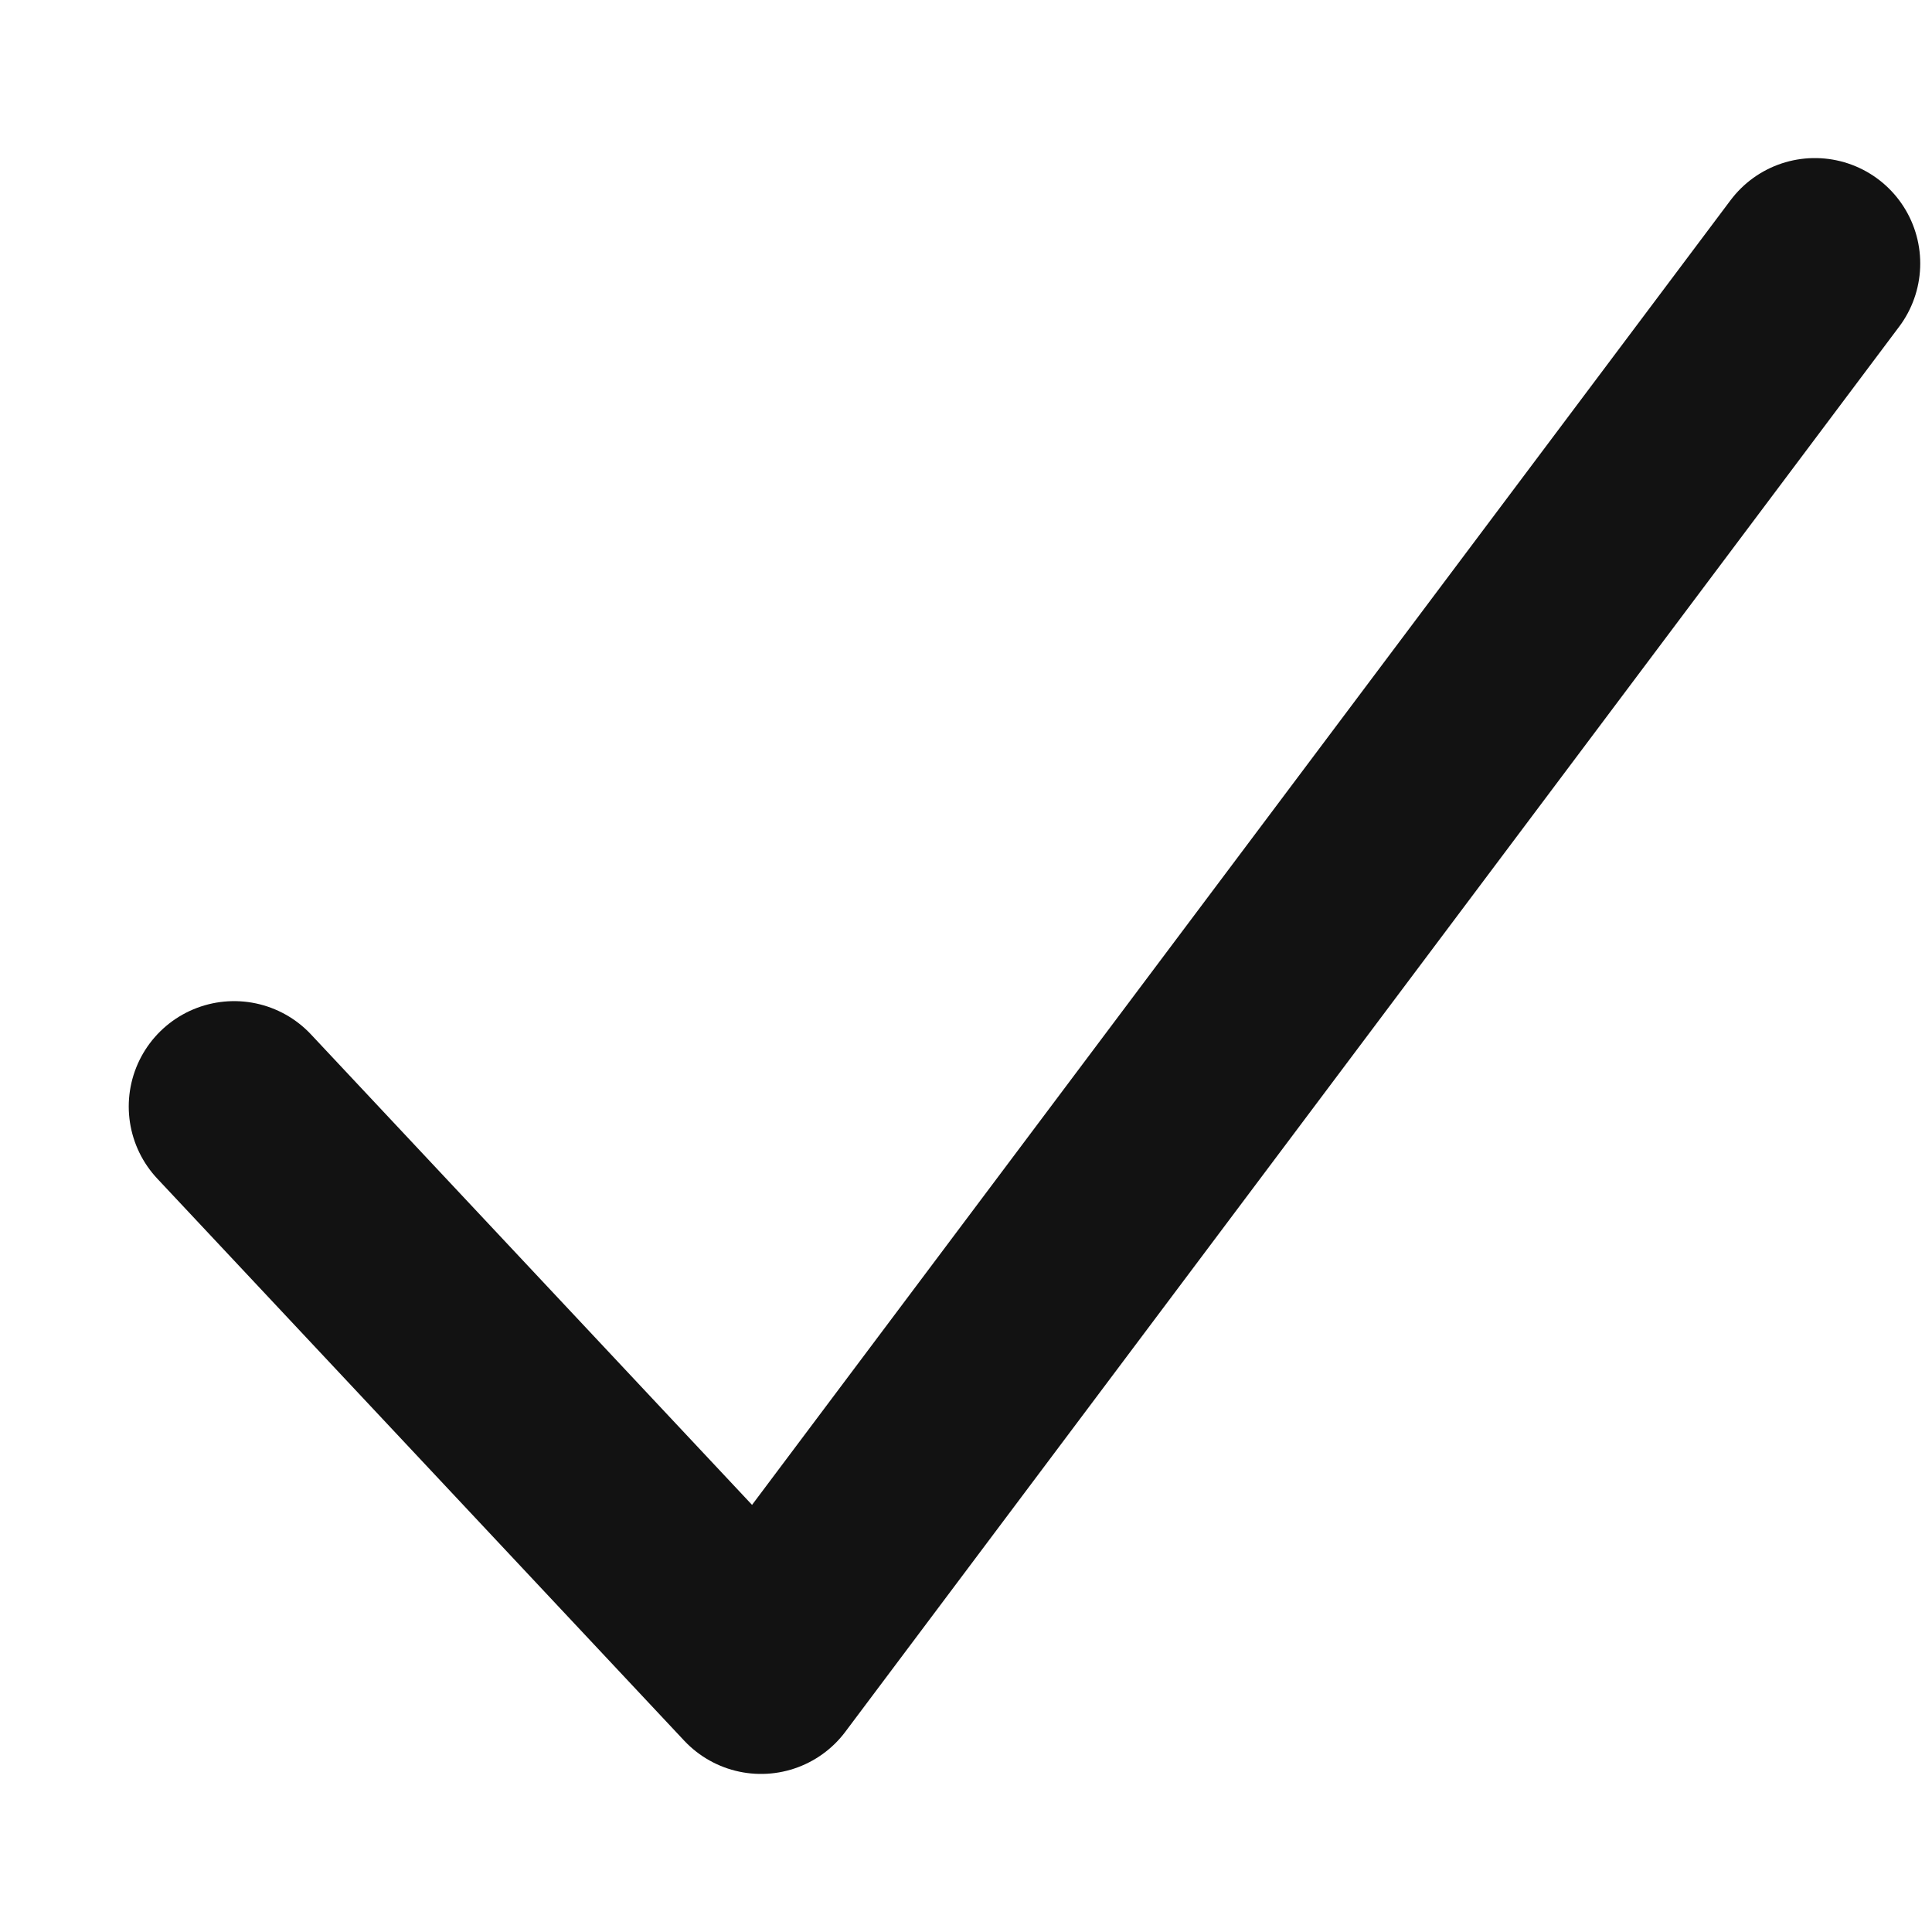<svg width="11" height="11" viewBox="0 0 11 11" fill="none" xmlns="http://www.w3.org/2000/svg">
<path d="M1.333 6.3L4.333 9.5L10.333 1.5" stroke="#121212" stroke-width="1.2" stroke-linecap="round" stroke-linejoin="round"/>
</svg>
